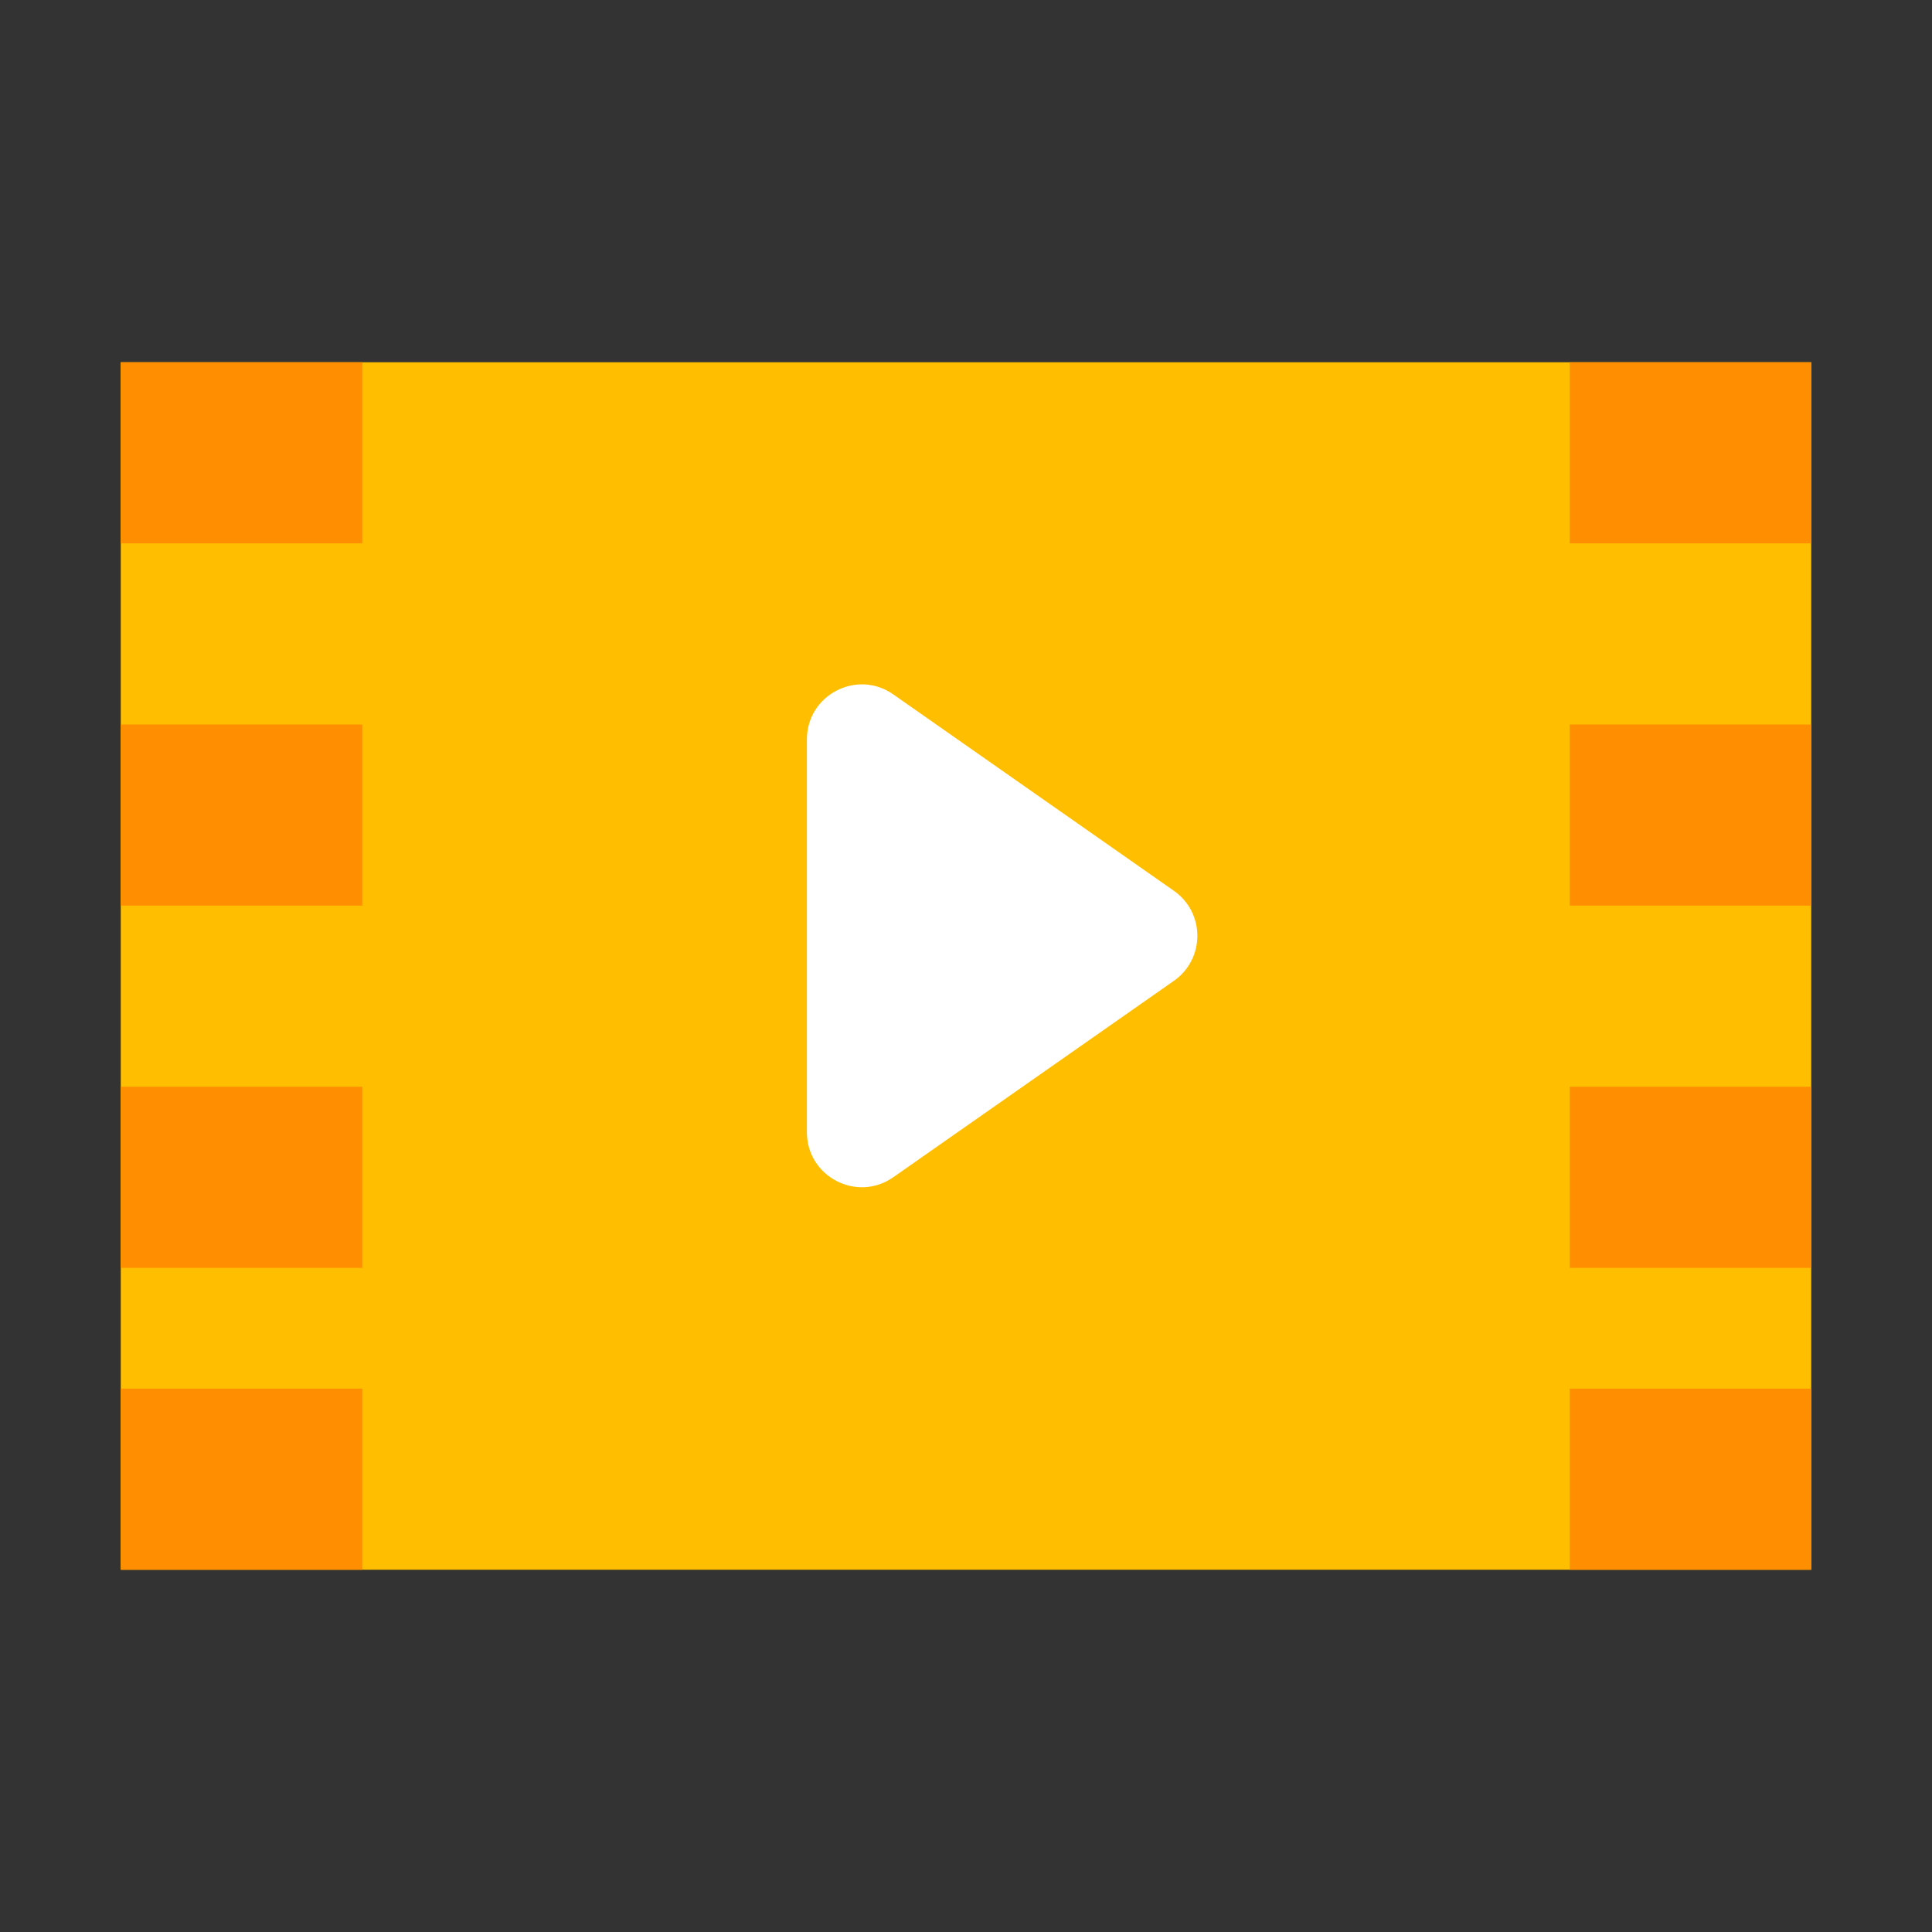 <svg width="32" height="32" viewBox="0 0 32 32" fill="none" xmlns="http://www.w3.org/2000/svg">
<rect x="0" y="0" width="32" height="32" fill="#333333" stroke="none"/>
<rect x="2" y="6" width="28" height="20" fill="#FFBF00"/>
<rect x="2" y="6" width="4" height="3" fill="#FF8F00"/>
<rect x="26" y="6" width="4" height="3" fill="#FF8F00"/>
<rect x="2" y="12" width="4" height="3" fill="#FF8F00"/>
<rect x="26" y="12" width="4" height="3" fill="#FF8F00"/>
<rect x="2" y="18" width="4" height="3" fill="#FF8F00"/>
<rect x="26" y="18" width="4" height="3" fill="#FF8F00"/>
<rect x="2" y="23" width="4" height="3" fill="#FF8F00"/>
<rect x="26" y="23" width="4" height="3" fill="#FF8F00"/>
<path d="M19.444 14.755C19.961 15.117 19.961 15.883 19.444 16.245L14.795 19.499C14.193 19.921 13.365 19.489 13.365 18.754V12.246C13.365 11.511 14.193 11.079 14.795 11.501L19.444 14.755Z" fill="white"/>
</svg>
